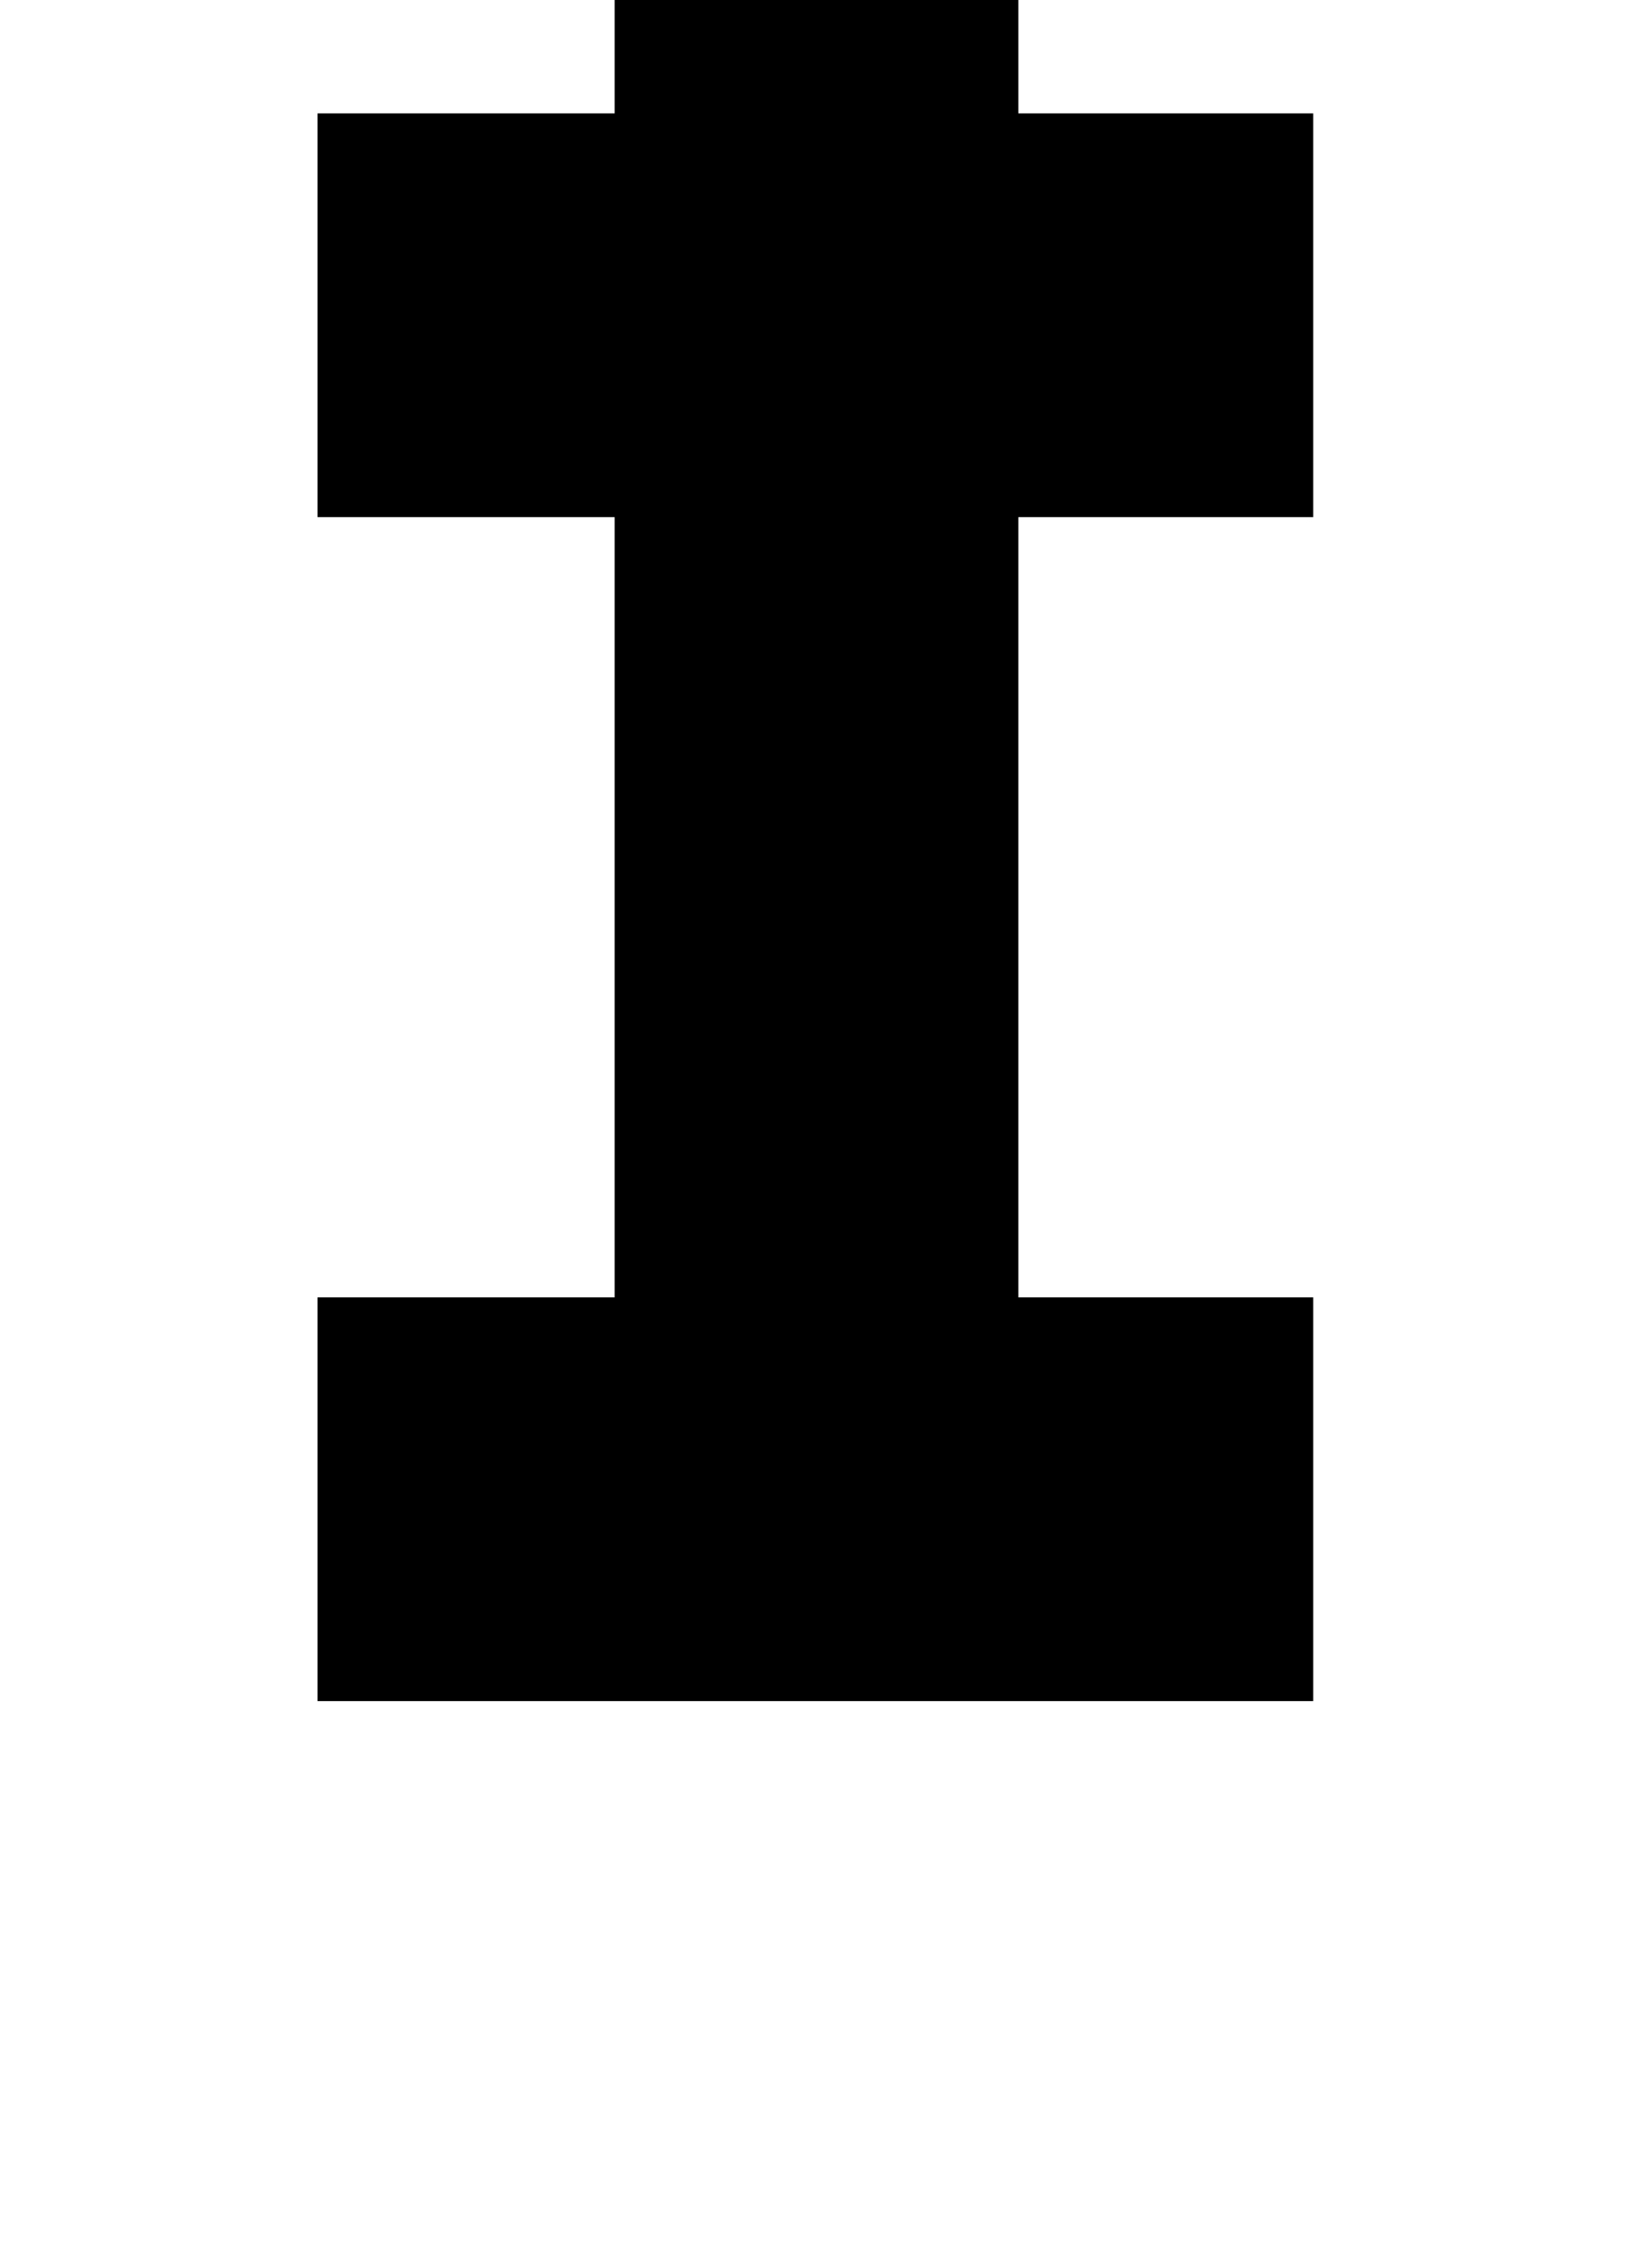 <?xml version="1.0" standalone="no"?>
<!DOCTYPE svg PUBLIC "-//W3C//DTD SVG 1.1//EN" "http://www.w3.org/Graphics/SVG/1.1/DTD/svg11.dtd" >
<svg xmlns="http://www.w3.org/2000/svg" xmlns:xlink="http://www.w3.org/1999/xlink" version="1.1" viewBox="-70 0 720 1000">
   <path fill="currentColor"
d="M379 -220v270h130v178h-130v344h130v178h-439v-178h131v-344h-131v-178h131v-270h178zM640 -220v178h-178v-178h178zM118 -220v178h-178v-178h178z" />
</svg>
